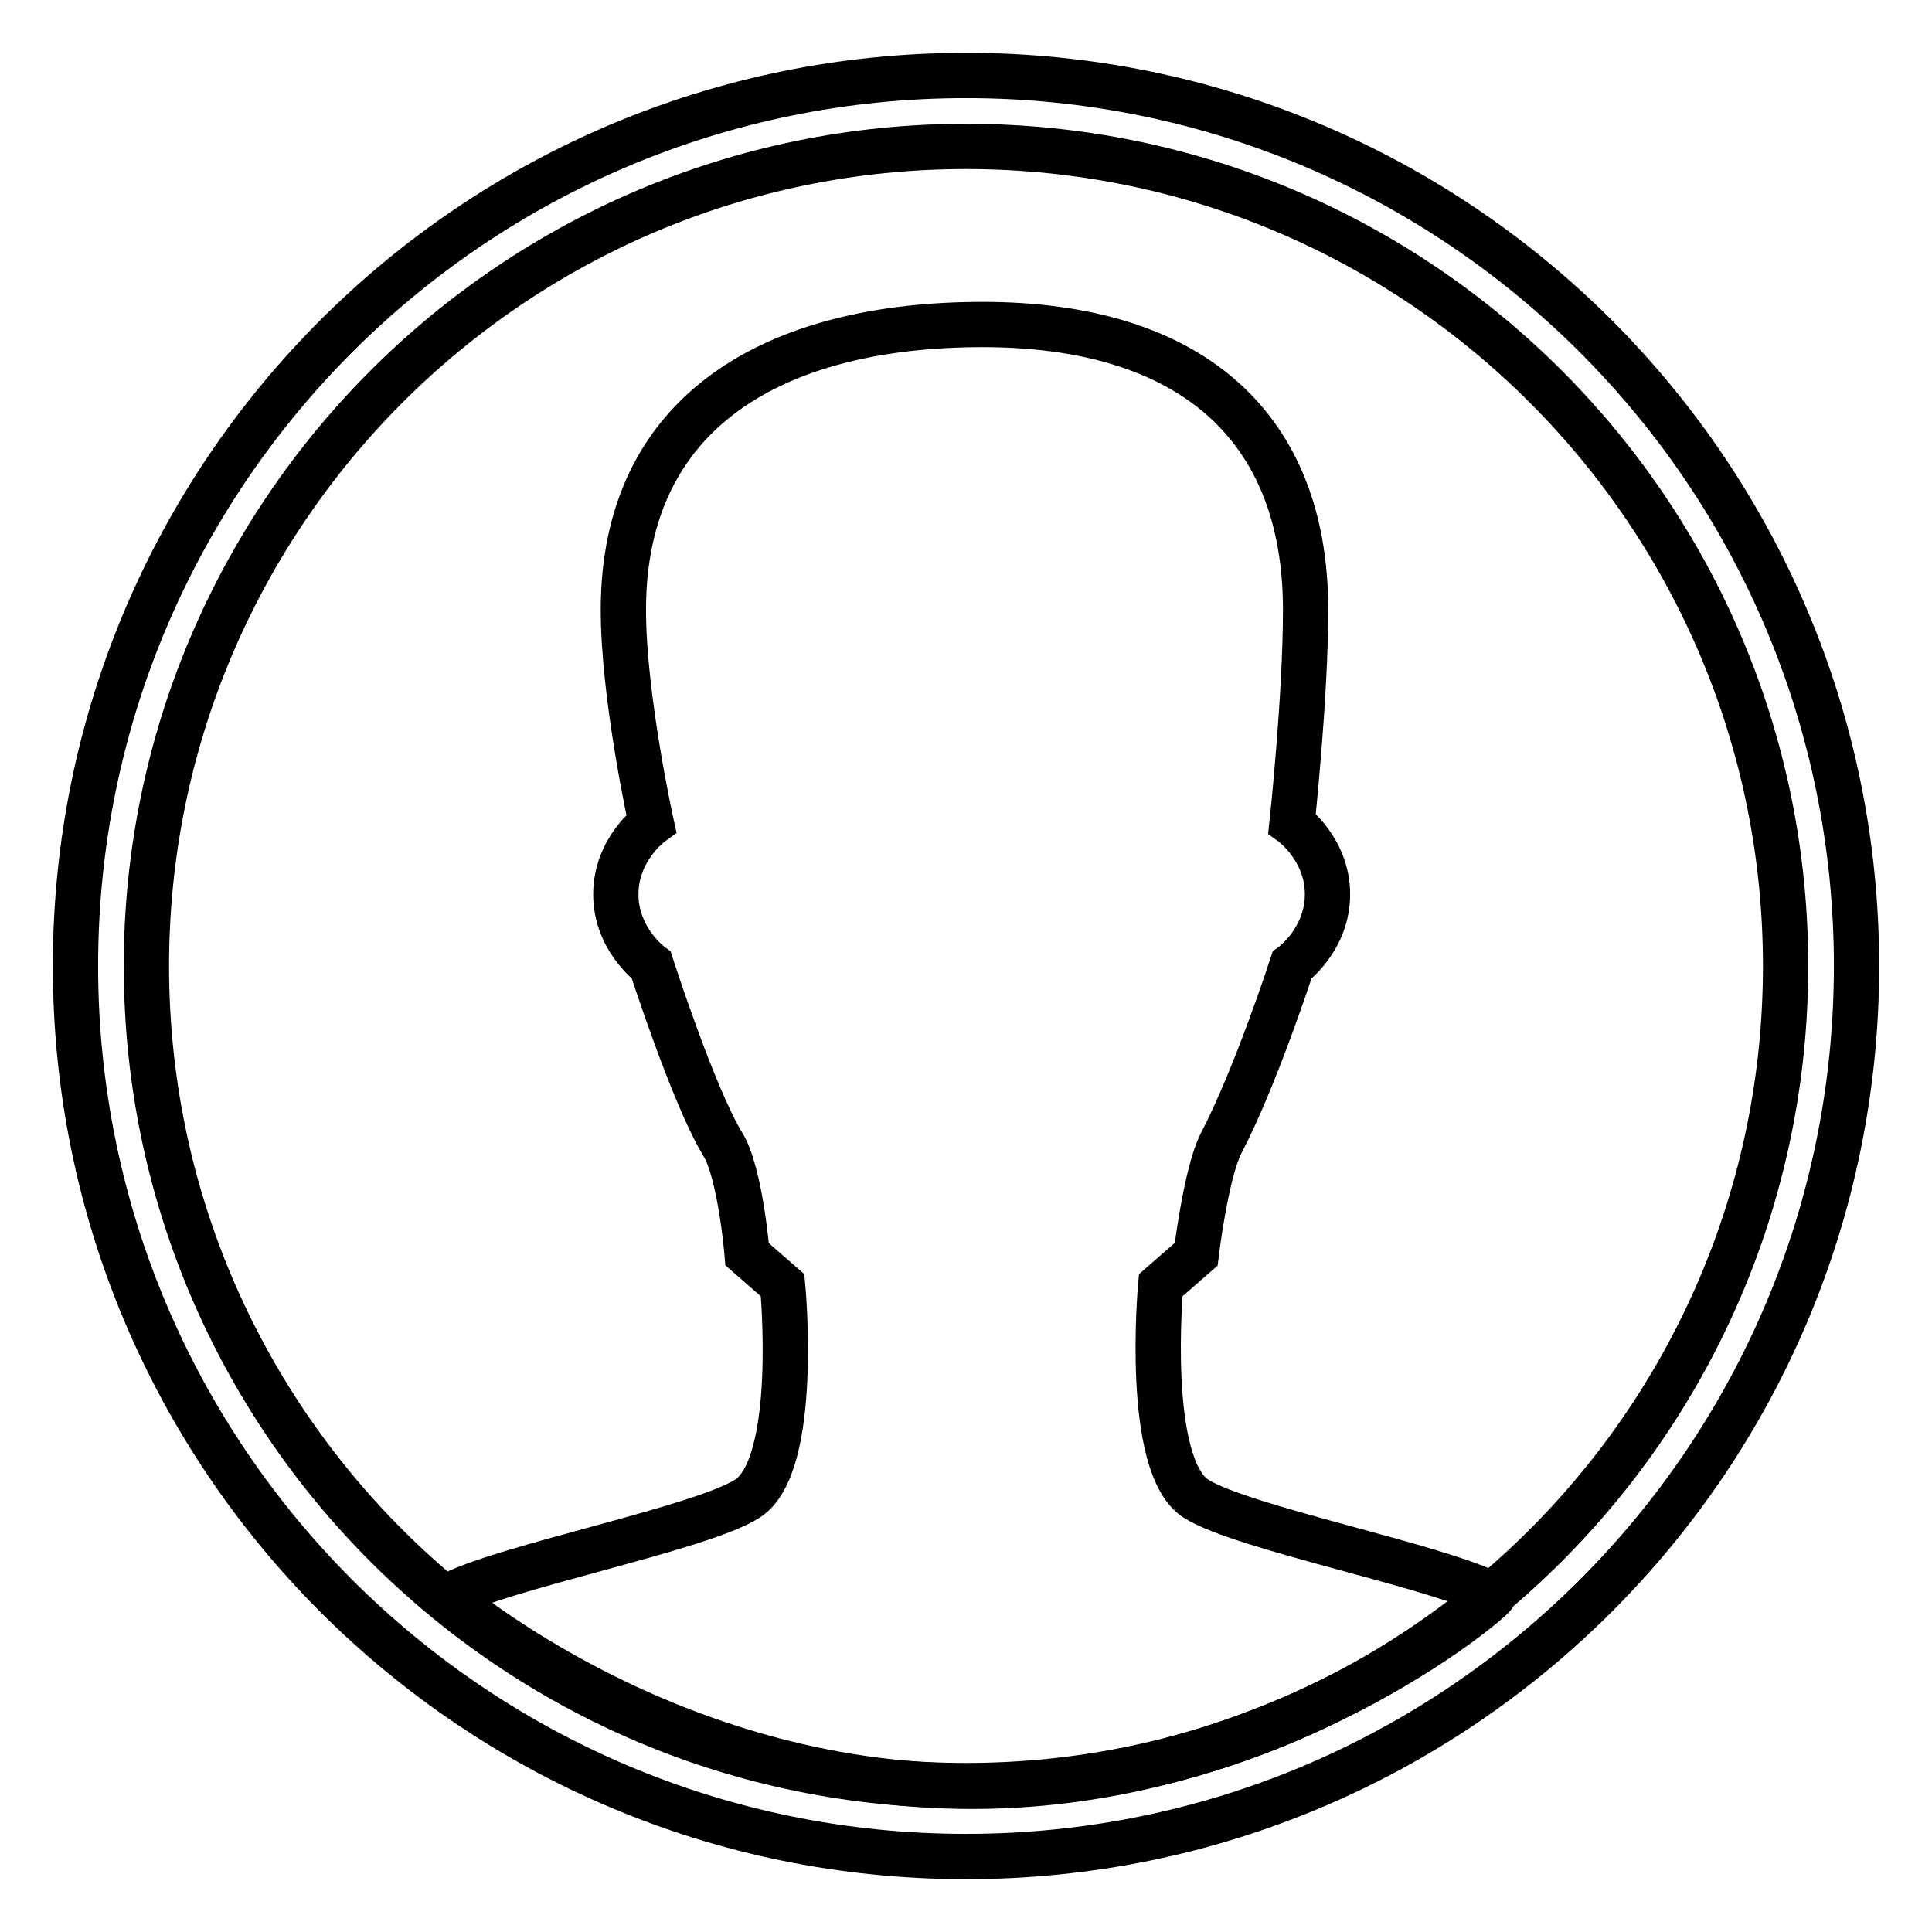 <?xml version="1.0" encoding="utf-8"?>
<!-- Svg Vector Icons : http://www.onlinewebfonts.com/icon -->
<!DOCTYPE svg PUBLIC "-//W3C//DTD SVG 1.1//EN" "http://www.w3.org/Graphics/SVG/1.1/DTD/svg11.dtd">
<svg version="1.1" xmlns="http://www.w3.org/2000/svg" xmlns:xlink="http://www.w3.org/1999/xlink" x="0px" y="0px" viewBox="0 0 256 256" enable-background="new 0 0 256 256" xml:space="preserve">
<g><g><path stroke-width="6" fill-opacity="0" stroke="#000000"  d="M128,10c65.2,0,118,52.8,118,118c0,65.2-52.8,118-118,118c-65.2,0-118-52.8-118-118C10,62.8,62.8,10,128,10z"/><path stroke-width="6" fill-opacity="0" stroke="#000000"  d="M128,19.4c60,0,108.6,48.6,108.6,108.6c0,60-48.6,108.6-108.6,108.6C68,236.6,19.4,188,19.4,128C19.4,68.1,68,19.4,128,19.4z"/><path stroke-width="6" fill-opacity="0" stroke="#000000"  d="M173,80.8c0,11.6-1.8,28.3-1.8,28.3s4.7,3.4,4.7,9.4s-4.7,9.4-4.7,9.4s-4.8,14.8-9.4,23.6c-2,3.9-3.3,14.7-3.3,14.7l-4.7,4.1c0,0-2.2,23.9,4.7,28.3c6.2,3.9,32.4,9,39.4,12.8c0,0.5-28.8,25.3-69.1,25.3c-40.4,0-69.1-24.8-69.5-25.1c6.5-3.8,33.4-9,39.7-13c7-4.4,4.7-28.3,4.7-28.3l-4.7-4.1c0,0-0.9-11-3.3-14.7c-3.9-6.5-9.4-23.6-9.4-23.6s-4.7-3.4-4.7-9.4s4.7-9.4,4.7-9.4s-3.7-16.7-3.7-28.3c0-26.4,20.1-37.8,47.6-37.8C157.7,43,173,56.4,173,80.8z"/></g></g>
</svg>